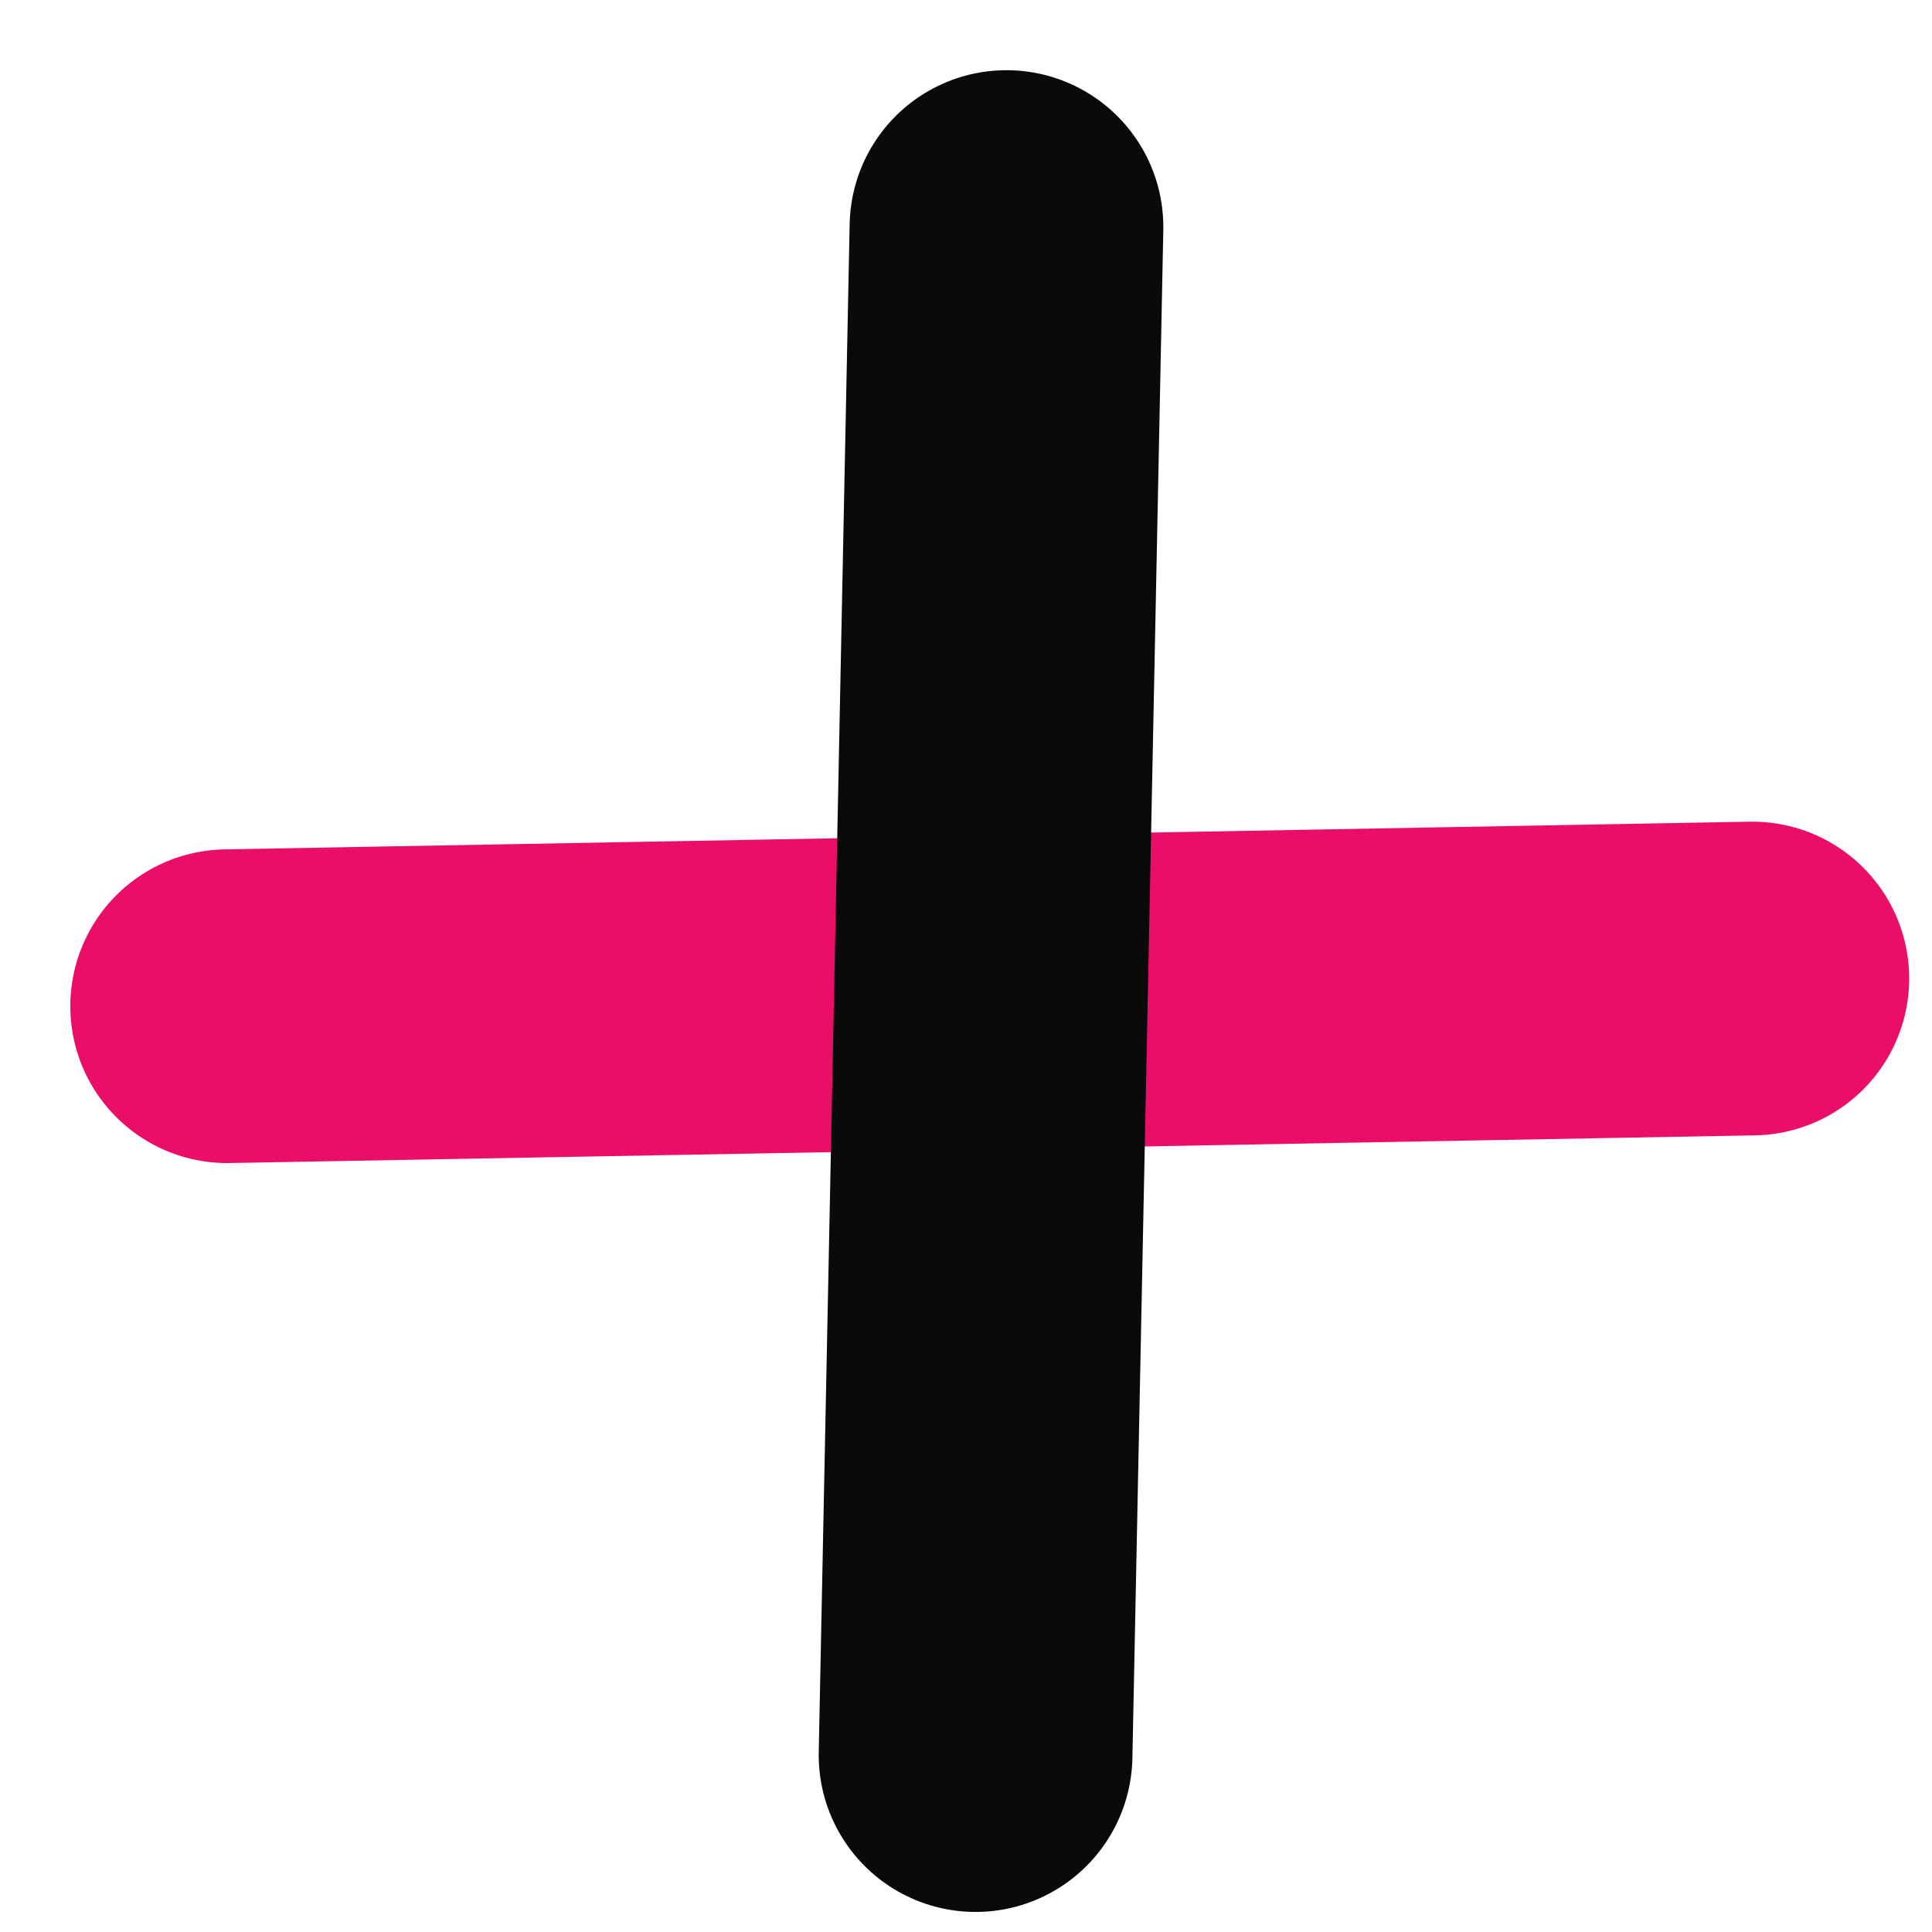 <svg width="21" height="21" viewBox="0 0 21 21" fill="none" xmlns="http://www.w3.org/2000/svg">
<g id="Group 427318501">
<g id="Group 427318376">
<path id="Vector 59" d="M2.469 10.937L19.047 10.636" stroke="#EB0E69" stroke-width="3.41" stroke-linecap="round"/>
<path id="Vector 60" d="M10.94 2.468L10.604 19.077" stroke="#0A0A0A" stroke-width="3.41" stroke-linecap="round"/>
</g>
</g>
</svg>
